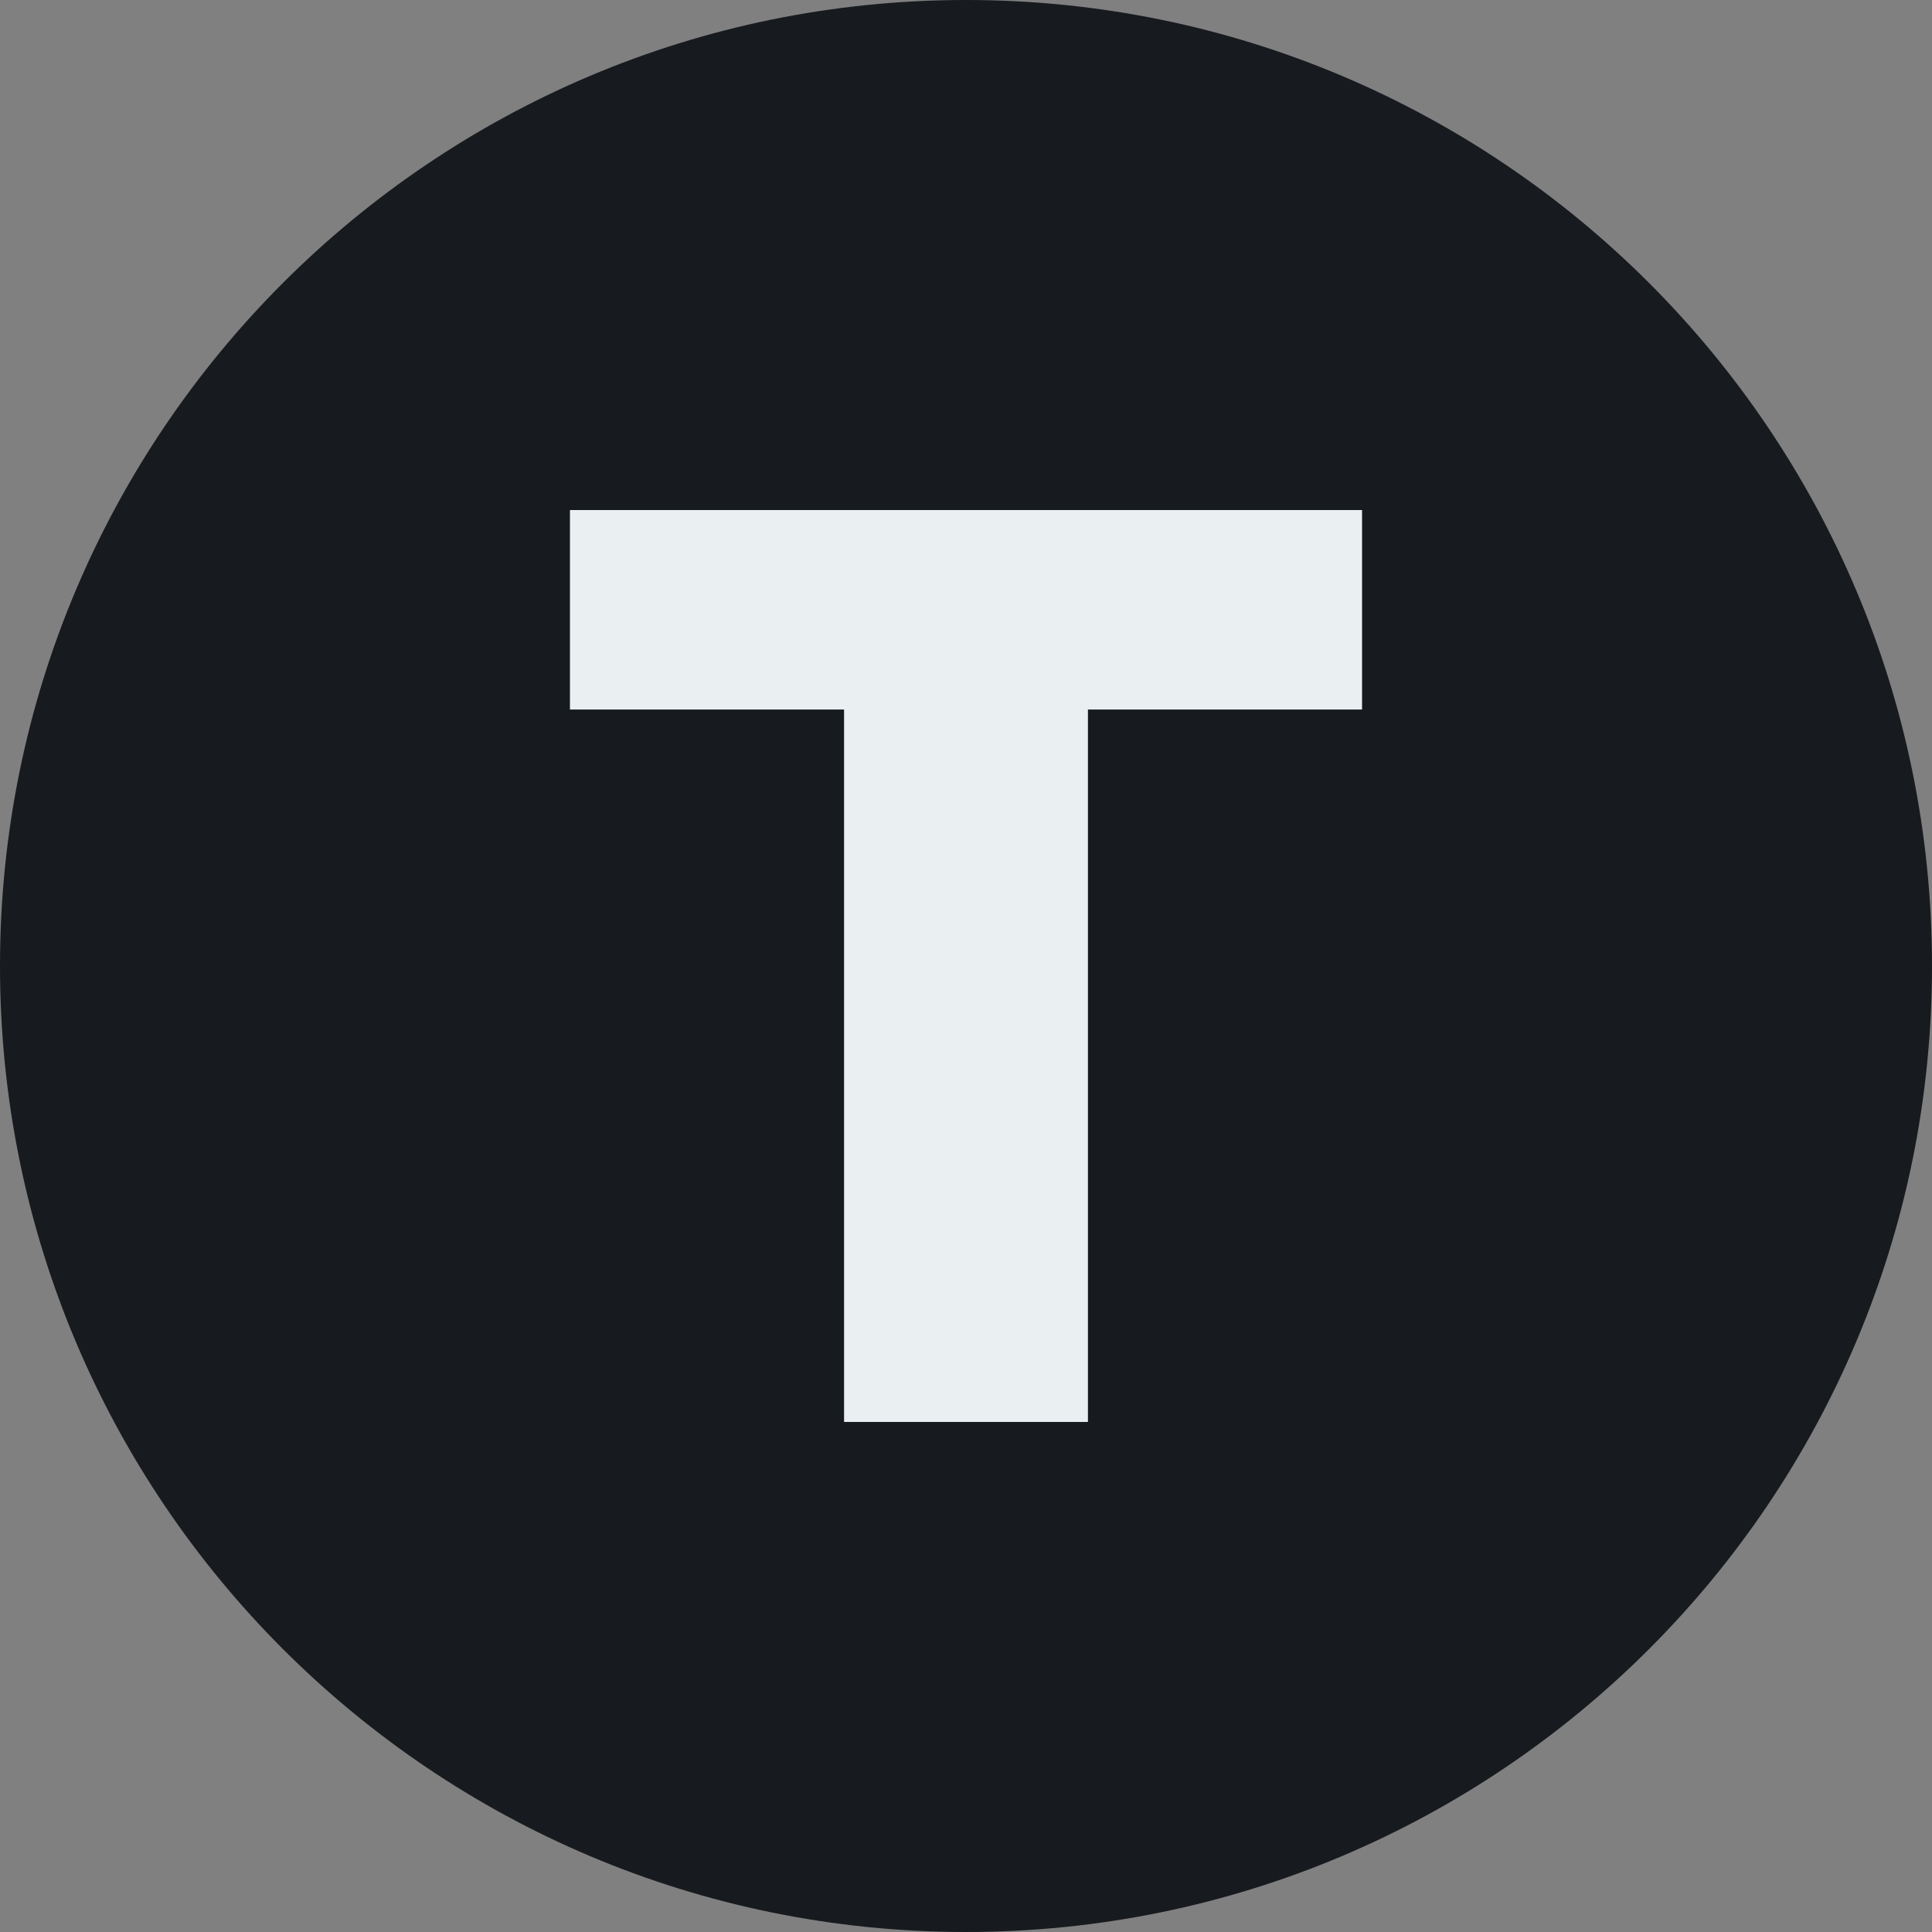 <svg width="500" height="500" viewBox="0 0 500 500" fill="none" xmlns="http://www.w3.org/2000/svg">
  <rect x="0" y="0" width="500" height="500" fill="#808080" stroke="none"/>
  <style>
    .background { fill: #171A1E; }
    .letter { fill: #EAEFF2; }
  </style>
  <g clip-path="url(#clip0_2333_967)">
    <path class="background" d="M500 250C500 388.071 388.071 500 250 500C111.929 500 0 388.071 0 250C0 111.929 111.929 0 250 0C388.071 0 500 111.929 500 250Z" />
    <path class="letter" d="M147.5 183.625V132H352.5V183.625H281.556V368H218.444V183.625H147.5Z" />
</g>
<defs>
<clipPath id="clip0_2333_967">
<rect width="500" height="500" fill="white"/>
</clipPath>
</defs>
</svg>
